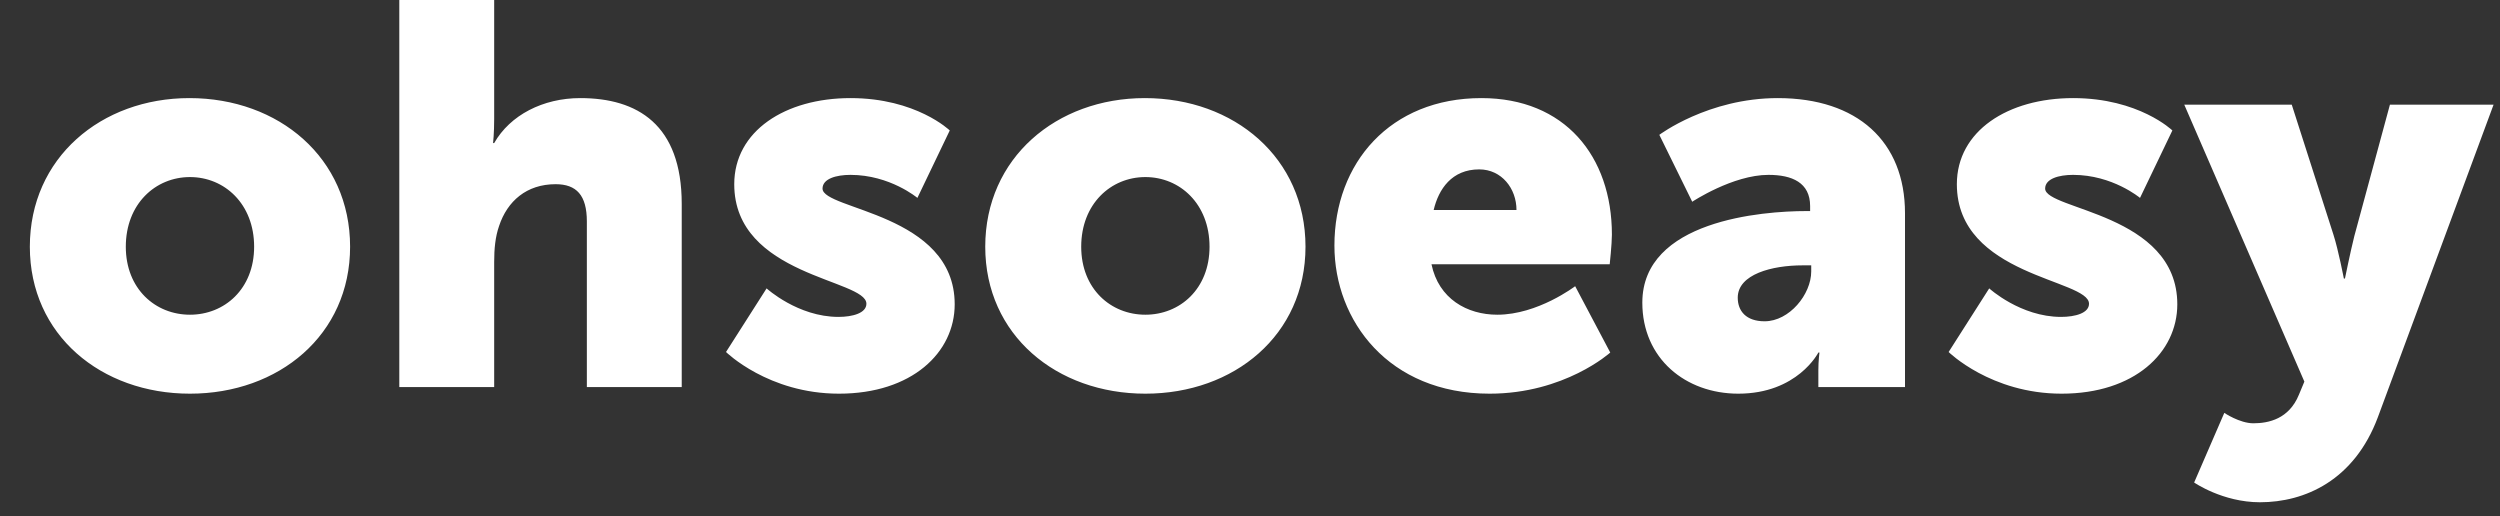 <svg width="155" height="32" viewBox="0 0 155 32" fill="none" xmlns="http://www.w3.org/2000/svg">
<rect x="0" y="0" width="155" height="32" fill="#333333" stroke="none"/>
<g clip-path="url(#clip0_3559_3131)">
<path d="M1.85 15.296C1.85 9.788 6.27 6.082 11.744 6.082C17.286 6.082 21.706 9.788 21.706 15.296C21.706 20.77 17.286 24.408 11.778 24.408C6.27 24.408 1.85 20.77 1.85 15.296ZM7.8 15.296C7.8 17.914 9.636 19.512 11.778 19.512C13.92 19.512 15.756 17.914 15.756 15.296C15.756 12.644 13.92 10.978 11.778 10.978C9.636 10.978 7.8 12.644 7.8 15.296ZM24.757 24V-0.31H30.639V7.374C30.639 8.258 30.571 8.87 30.571 8.87H30.639C31.625 7.136 33.665 6.082 35.977 6.082C39.513 6.082 42.267 7.714 42.267 12.644V24H36.385V13.732C36.385 12.1 35.739 11.42 34.447 11.42C32.645 11.42 31.455 12.474 30.945 14.004C30.707 14.684 30.639 15.432 30.639 16.248V24H24.757ZM45.013 21.824L47.529 17.88C47.529 17.88 49.467 19.648 51.983 19.648C52.867 19.648 53.717 19.41 53.717 18.832C53.717 17.302 45.523 17.132 45.523 11.42C45.523 8.122 48.685 6.082 52.731 6.082C56.811 6.082 58.885 8.088 58.885 8.088L56.879 12.27C56.879 12.27 55.179 10.842 52.731 10.842C51.847 10.842 50.997 11.08 50.997 11.692C50.997 13.018 59.191 13.222 59.191 18.866C59.191 21.858 56.539 24.408 52.017 24.408C47.631 24.408 45.013 21.824 45.013 21.824ZM61.085 15.296C61.085 9.788 65.505 6.082 70.979 6.082C76.521 6.082 80.941 9.788 80.941 15.296C80.941 20.77 76.521 24.408 71.013 24.408C65.505 24.408 61.085 20.77 61.085 15.296ZM67.035 15.296C67.035 17.914 68.871 19.512 71.013 19.512C73.155 19.512 74.991 17.914 74.991 15.296C74.991 12.644 73.155 10.978 71.013 10.978C68.871 10.978 67.035 12.644 67.035 15.296ZM82.734 15.228C82.734 10.094 86.202 6.082 91.846 6.082C97.014 6.082 99.938 9.686 99.938 14.548C99.938 15.126 99.802 16.384 99.802 16.384H88.752C89.194 18.526 90.962 19.512 92.832 19.512C95.348 19.512 97.66 17.744 97.66 17.744L99.836 21.858C99.836 21.858 97.014 24.408 92.356 24.408C86.1 24.408 82.734 19.886 82.734 15.228ZM88.888 13.018H94.022C94.022 11.692 93.104 10.502 91.71 10.502C90.01 10.502 89.194 11.726 88.888 13.018ZM101.824 18.764C101.824 13.664 109.27 13.086 111.99 13.086H112.228V12.78C112.228 11.318 111.106 10.842 109.644 10.842C107.434 10.842 104.918 12.508 104.918 12.508L102.878 8.36C102.878 8.36 105.904 6.082 110.222 6.082C115.152 6.082 118.11 8.768 118.11 13.222V24H112.738V22.946C112.738 22.368 112.806 21.858 112.806 21.858H112.738C112.738 21.858 111.446 24.408 107.774 24.408C104.51 24.408 101.824 22.232 101.824 18.764ZM107.74 18.458C107.74 19.274 108.25 19.92 109.406 19.92C110.936 19.92 112.296 18.254 112.296 16.826V16.452H111.752C109.882 16.452 107.74 16.996 107.74 18.458ZM120.815 21.824L123.331 17.88C123.331 17.88 125.269 19.648 127.785 19.648C128.669 19.648 129.519 19.41 129.519 18.832C129.519 17.302 121.325 17.132 121.325 11.42C121.325 8.122 124.487 6.082 128.533 6.082C132.613 6.082 134.687 8.088 134.687 8.088L132.681 12.27C132.681 12.27 130.981 10.842 128.533 10.842C127.649 10.842 126.799 11.08 126.799 11.692C126.799 13.018 134.993 13.222 134.993 18.866C134.993 21.858 132.341 24.408 127.819 24.408C123.433 24.408 120.815 21.824 120.815 21.824ZM136.037 29.916L137.907 25.598C137.907 25.598 138.859 26.244 139.709 26.244C140.661 26.244 141.919 25.972 142.531 24.476L142.871 23.66L135.425 6.49H142.089L144.673 14.548C144.979 15.5 145.319 17.268 145.319 17.268H145.387C145.387 17.268 145.727 15.602 145.965 14.65L148.175 6.49H154.601L147.427 25.87C145.965 29.78 142.905 31.14 140.117 31.14C137.805 31.14 136.037 29.916 136.037 29.916Z" fill="white"/>
</g>
<defs>
<clipPath id="clip0_3559_3131">
<rect width="154" height="32" fill="white" transform="translate(0.765)"/>
</clipPath>
</defs>
</svg>

